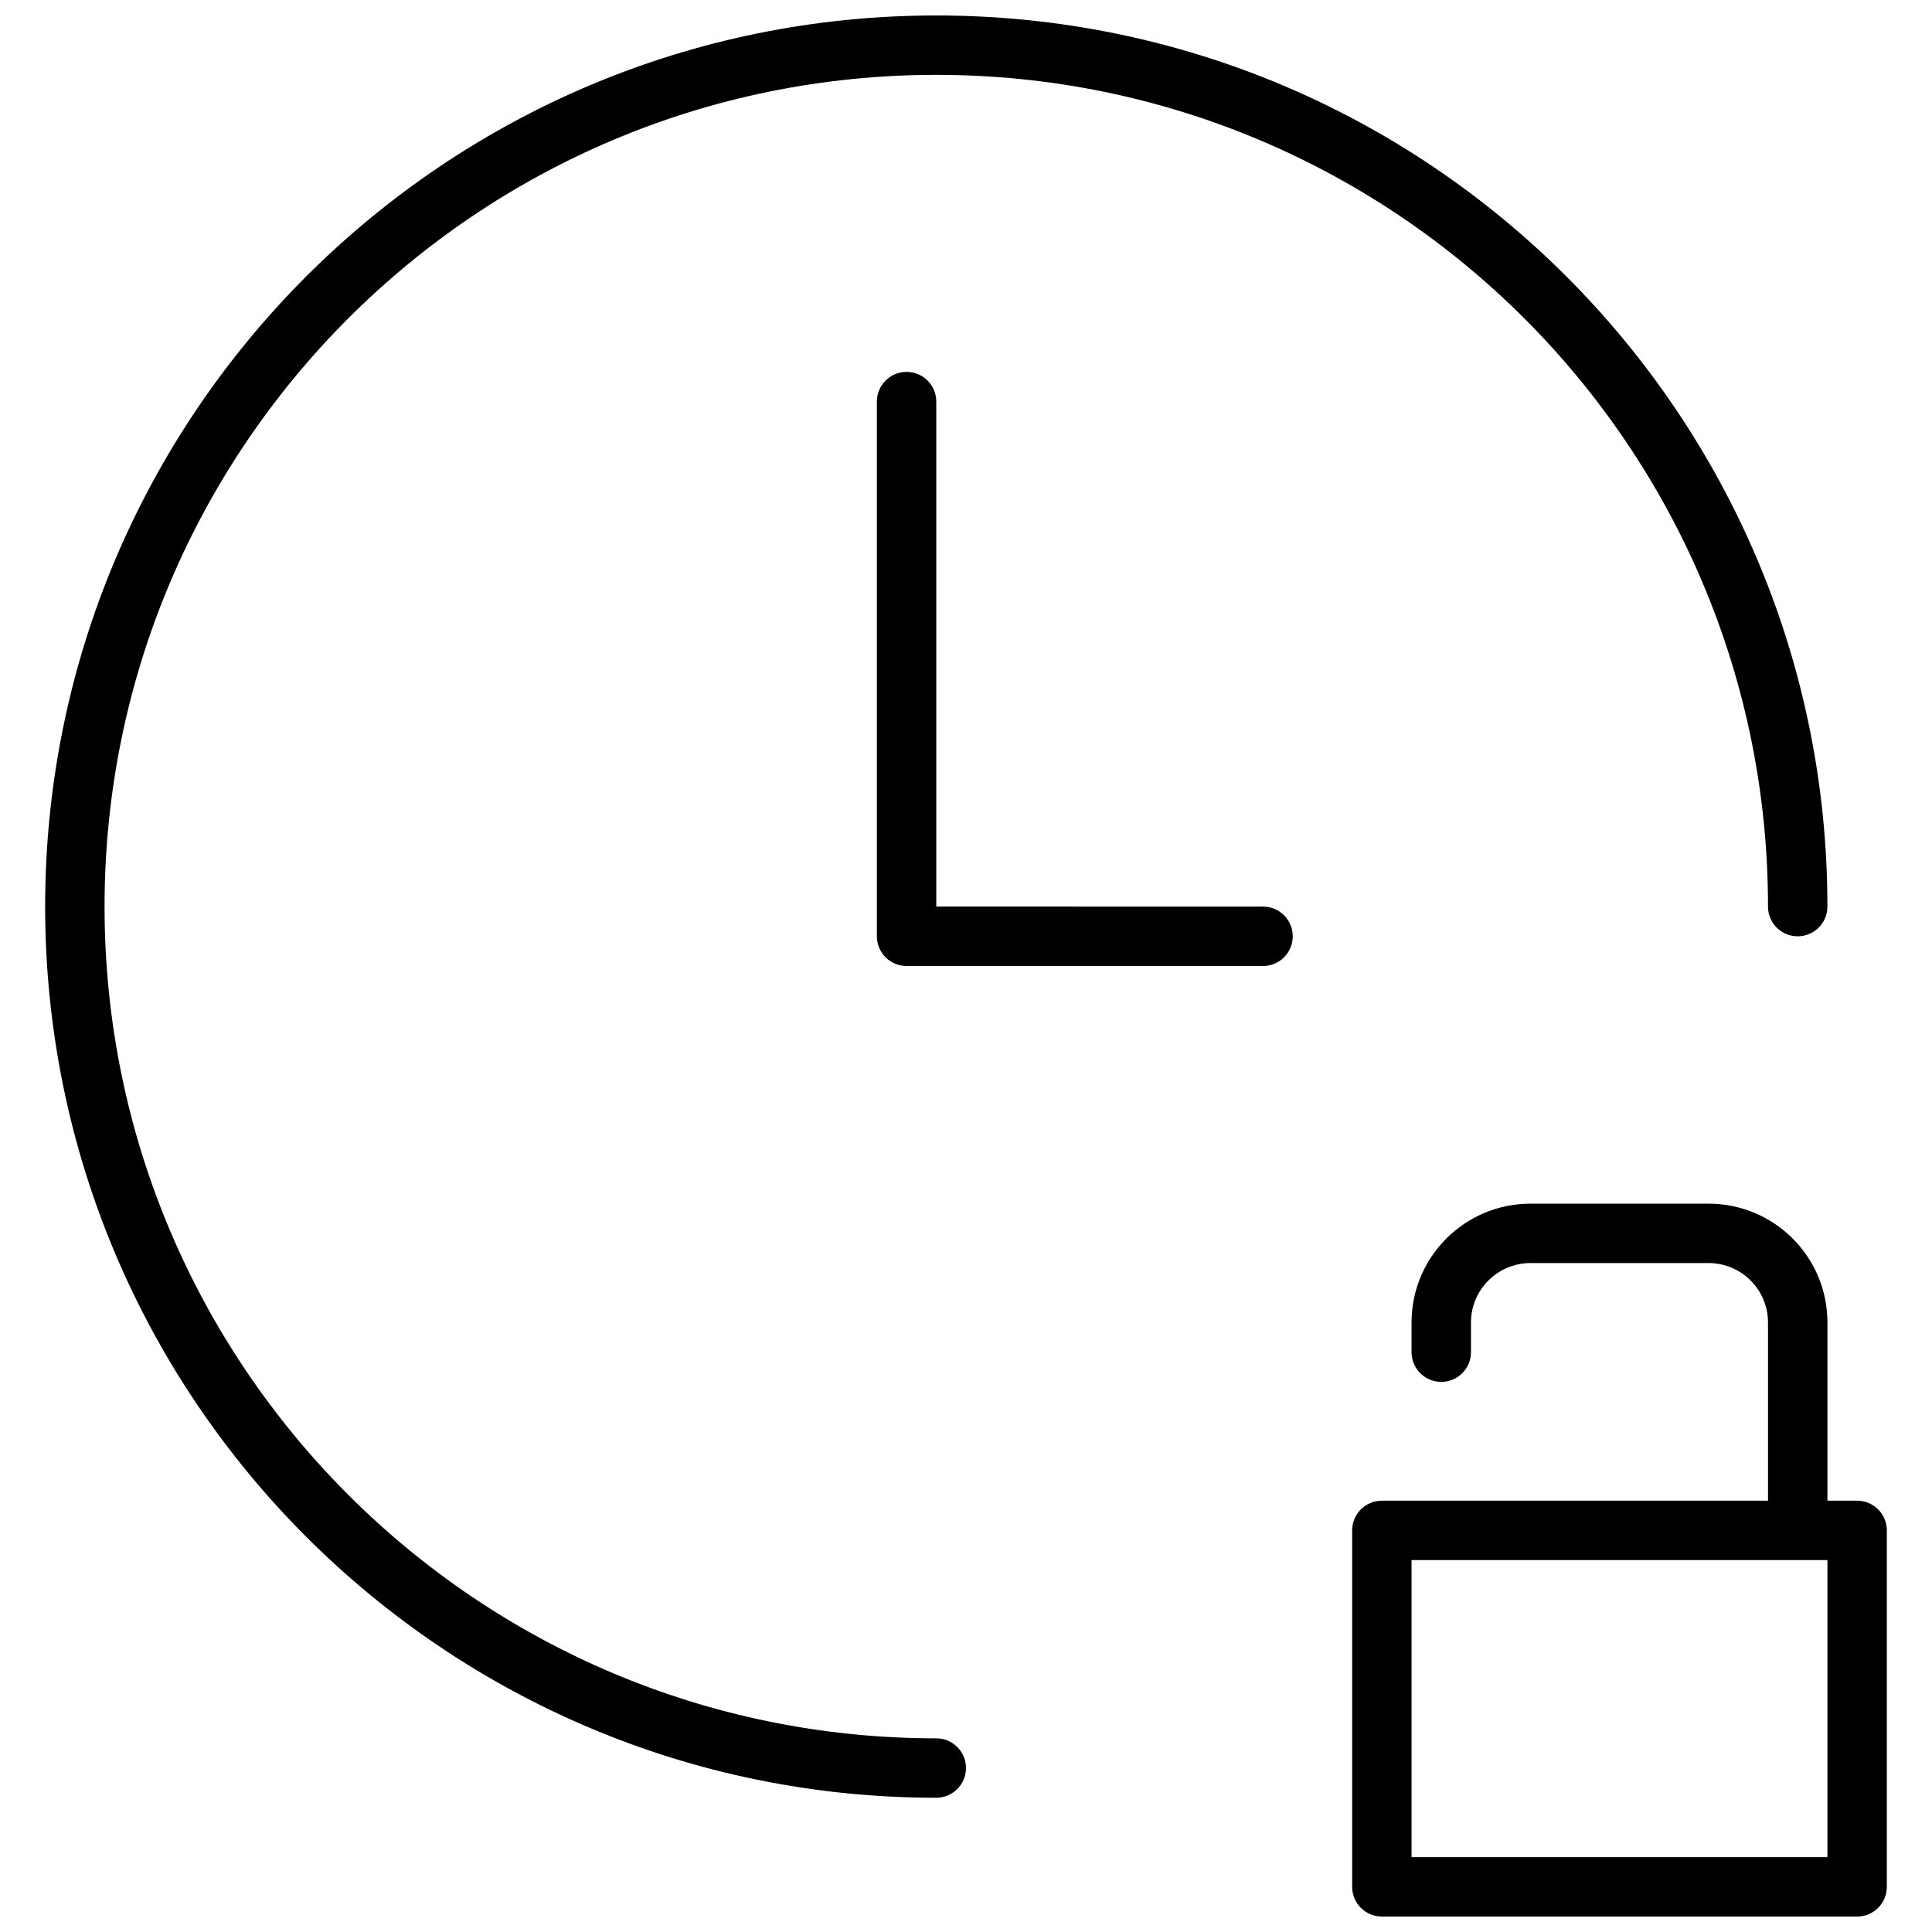 <?xml version="1.0" encoding="UTF-8"?>
<!-- Uploaded to: SVG Repo, www.svgrepo.com, Generator: SVG Repo Mixer Tools -->
<svg width="800px" height="800px" version="1.1" viewBox="144 144 512 512" xmlns="http://www.w3.org/2000/svg">
 <defs>
  <clipPath id="a">
   <path d="m155 148.09h490v503.81h-490z"/>
  </clipPath>
 </defs>
 <g clip-path="url(#a)">
  <path d="m612.54 541.7v-47.219c0-8.723-7.051-15.758-15.789-15.758h-47.141c-8.711 0-15.789 7.062-15.789 15.742v7.875c0 4.348-3.527 7.871-7.875 7.871-4.348 0-7.871-3.523-7.871-7.871v-7.875c0-17.387 14.141-31.484 31.535-31.484h47.141c17.426 0 31.535 14.07 31.535 31.5v47.219h7.871c4.348 0 7.871 3.523 7.871 7.871v94.465c0 4.348-3.523 7.871-7.871 7.871h-125.95c-4.348 0-7.871-3.523-7.871-7.871v-94.465c0-4.348 3.523-7.871 7.871-7.871zm-94.465 15.742v78.723h110.21v-78.723zm-125.95 47.234c4.348 0 7.875 3.523 7.875 7.871 0 4.348-3.527 7.871-7.875 7.871-130.43 0-236.16-105.73-236.16-236.16 0-130.43 105.73-236.16 236.16-236.16 130.43 0 236.16 105.73 236.16 236.16 0 4.348-3.527 7.871-7.875 7.871-4.348 0-7.871-3.523-7.871-7.871 0-121.73-98.684-220.42-220.42-220.42-121.73 0-220.41 98.688-220.41 220.42 0 121.73 98.684 220.42 220.41 220.42zm86.594-220.42c4.348 0 7.871 3.523 7.871 7.871s-3.523 7.875-7.871 7.875h-94.465c-4.348 0-7.871-3.527-7.871-7.875v-141.7c0-4.348 3.523-7.871 7.871-7.871s7.871 3.523 7.871 7.871v133.82z"/>
 </g>
</svg>